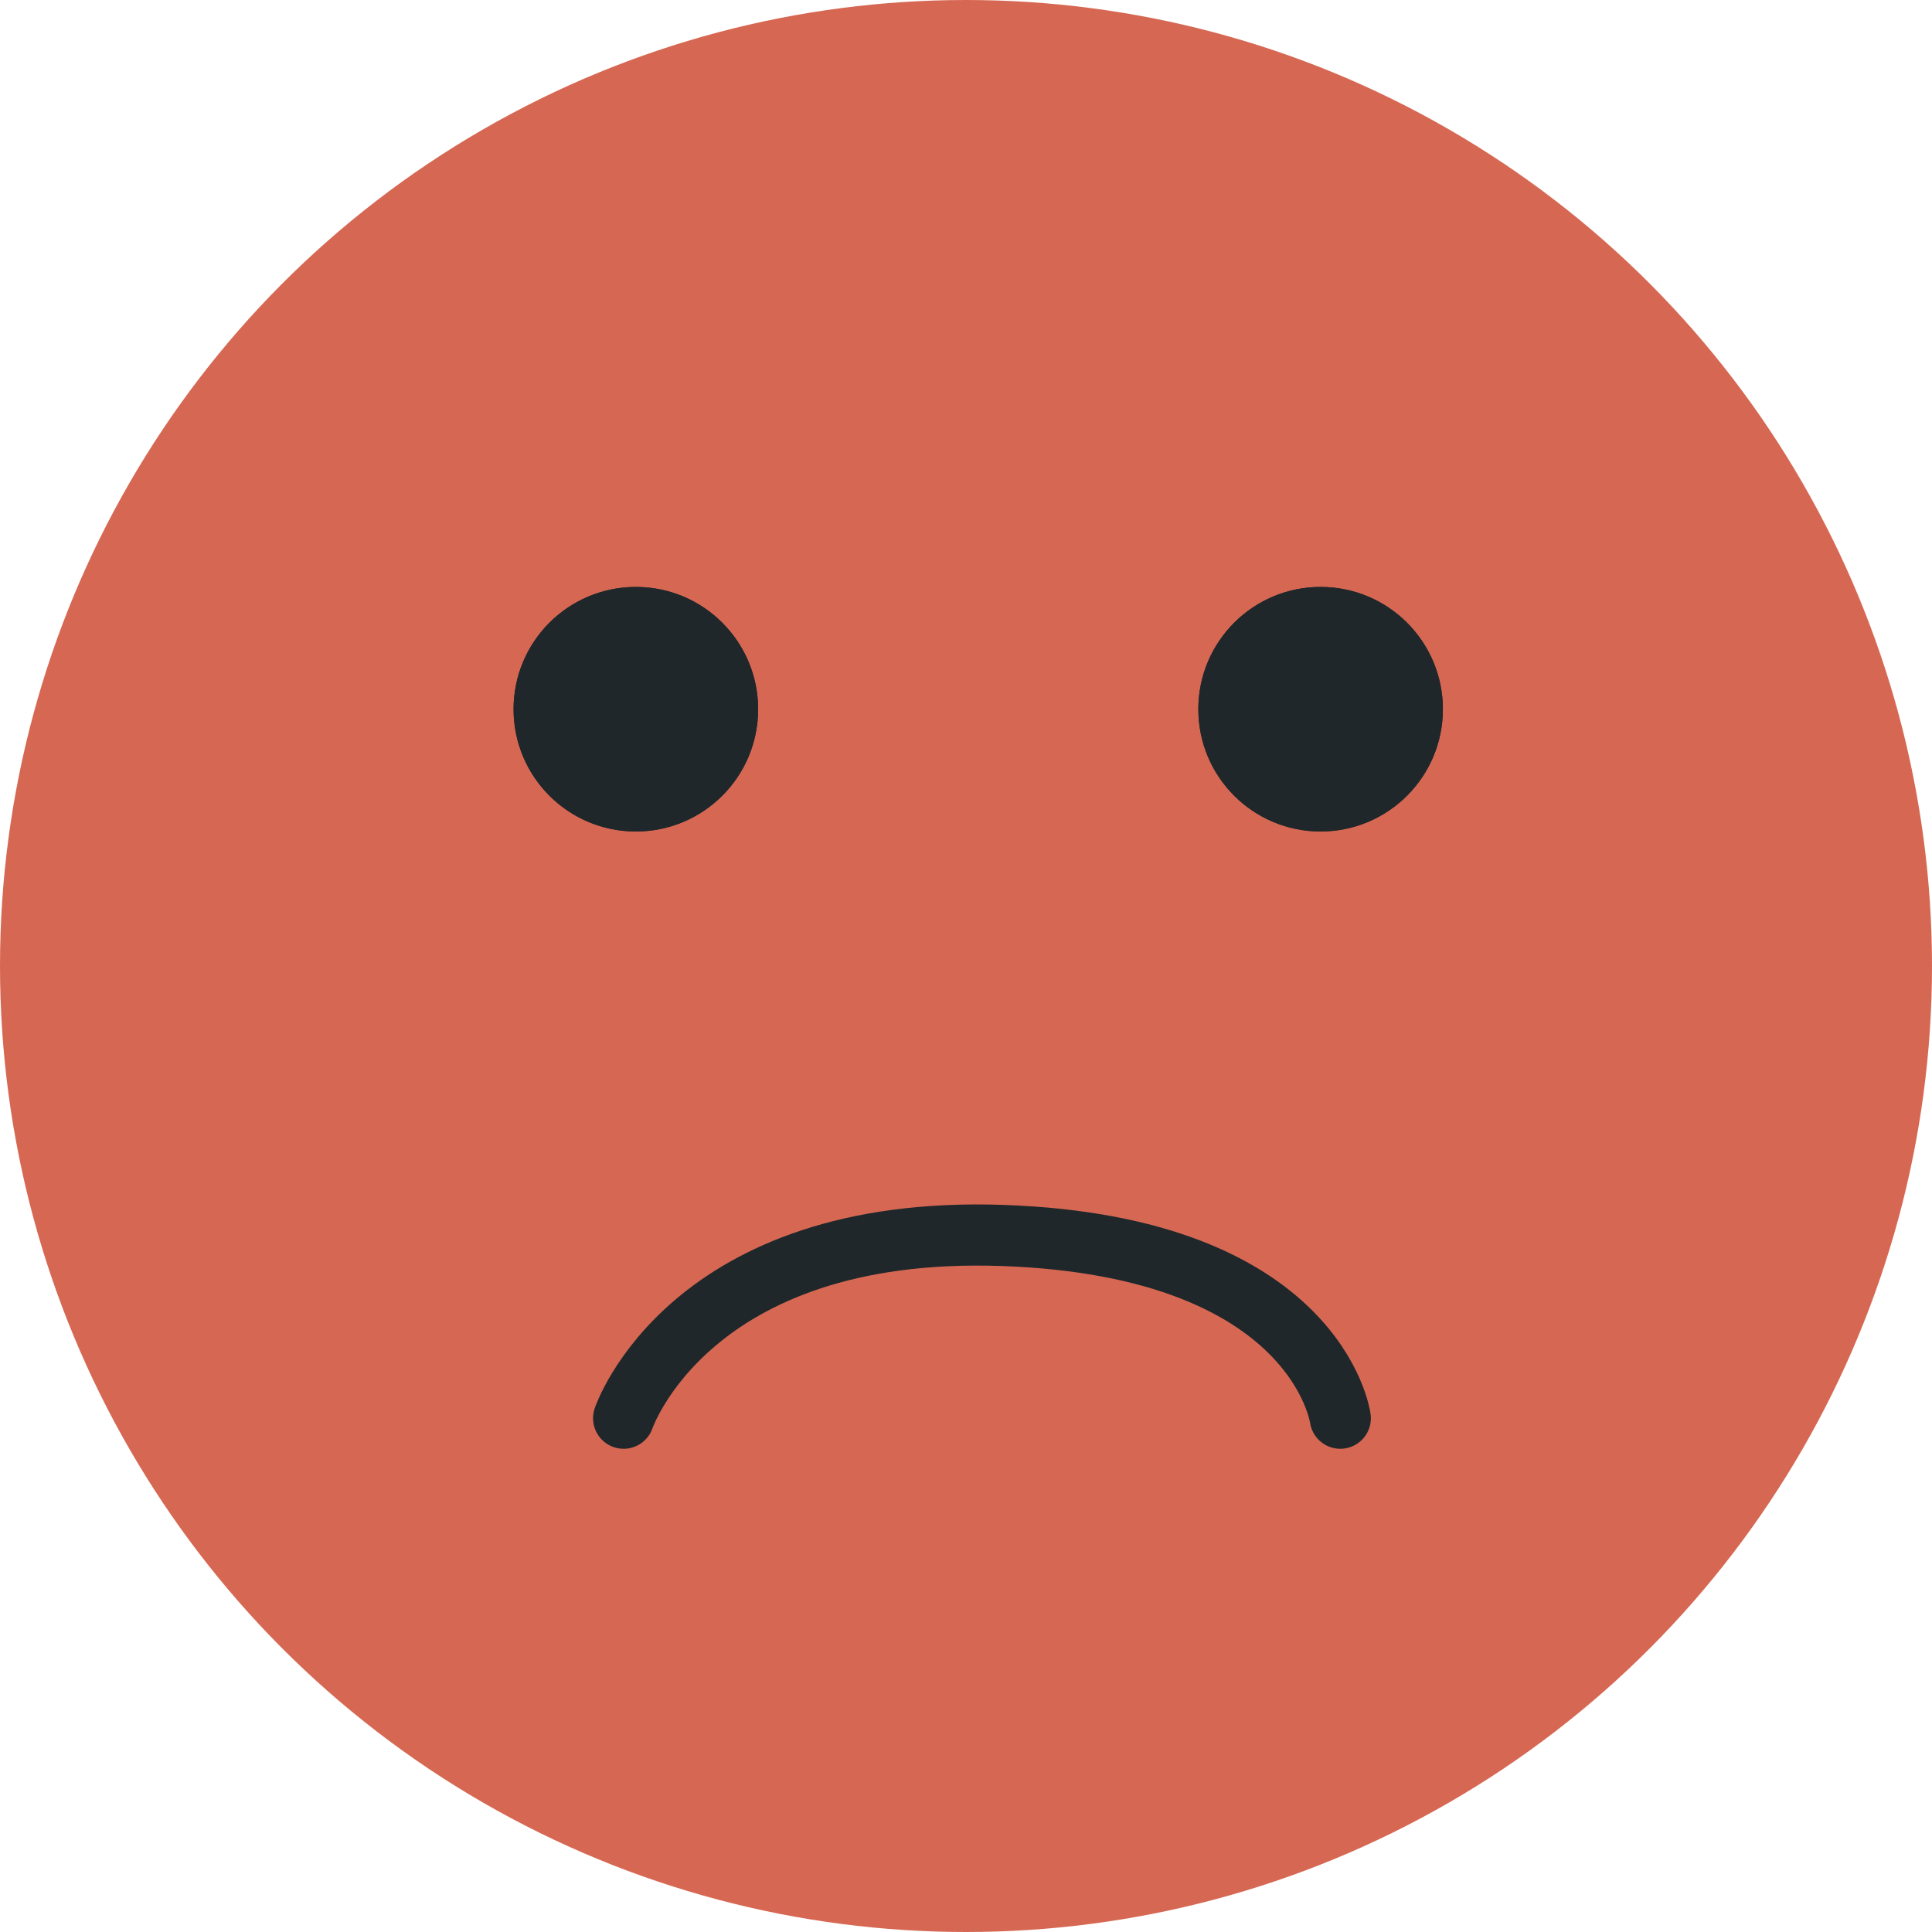 <svg xmlns="http://www.w3.org/2000/svg" width="79" height="79" viewBox="0 0 79 79">
  <g id="Raggruppa_5443" data-name="Raggruppa 5443" transform="translate(-7135 -6873)">
    <circle id="Ellisse_106" data-name="Ellisse 106" cx="39.5" cy="39.5" r="39.5" transform="translate(7135 6873)" fill="#d66853"/>
    <g id="Raggruppa_5440" data-name="Raggruppa 5440">
      <g id="Raggruppa_5437" data-name="Raggruppa 5437" transform="translate(0 -6)">
        <g id="Ellisse_114" data-name="Ellisse 114" transform="translate(7156 6903)" fill="#1f272b" stroke="#1f272b" stroke-width="1">
          <circle cx="5" cy="5" r="5" stroke="none"/>
          <circle cx="5" cy="5" r="4.5" fill="none"/>
        </g>
        <g id="Ellisse_113" data-name="Ellisse 113" transform="translate(7184 6903)" fill="#1f272b" stroke="#1f272b" stroke-width="1">
          <circle cx="5" cy="5" r="5" stroke="none"/>
          <circle cx="5" cy="5" r="4.5" fill="none"/>
        </g>
      </g>
      <path id="Tracciato_904" data-name="Tracciato 904" d="M.625,13.241S3.289,5.312,16.143,5.769,29.93,13.241,29.93,13.241" transform="translate(7159.875 6917.75)" fill="none" stroke="#1f272b" stroke-linecap="round" stroke-width="2.5"/>
    </g>
  </g>
</svg>

